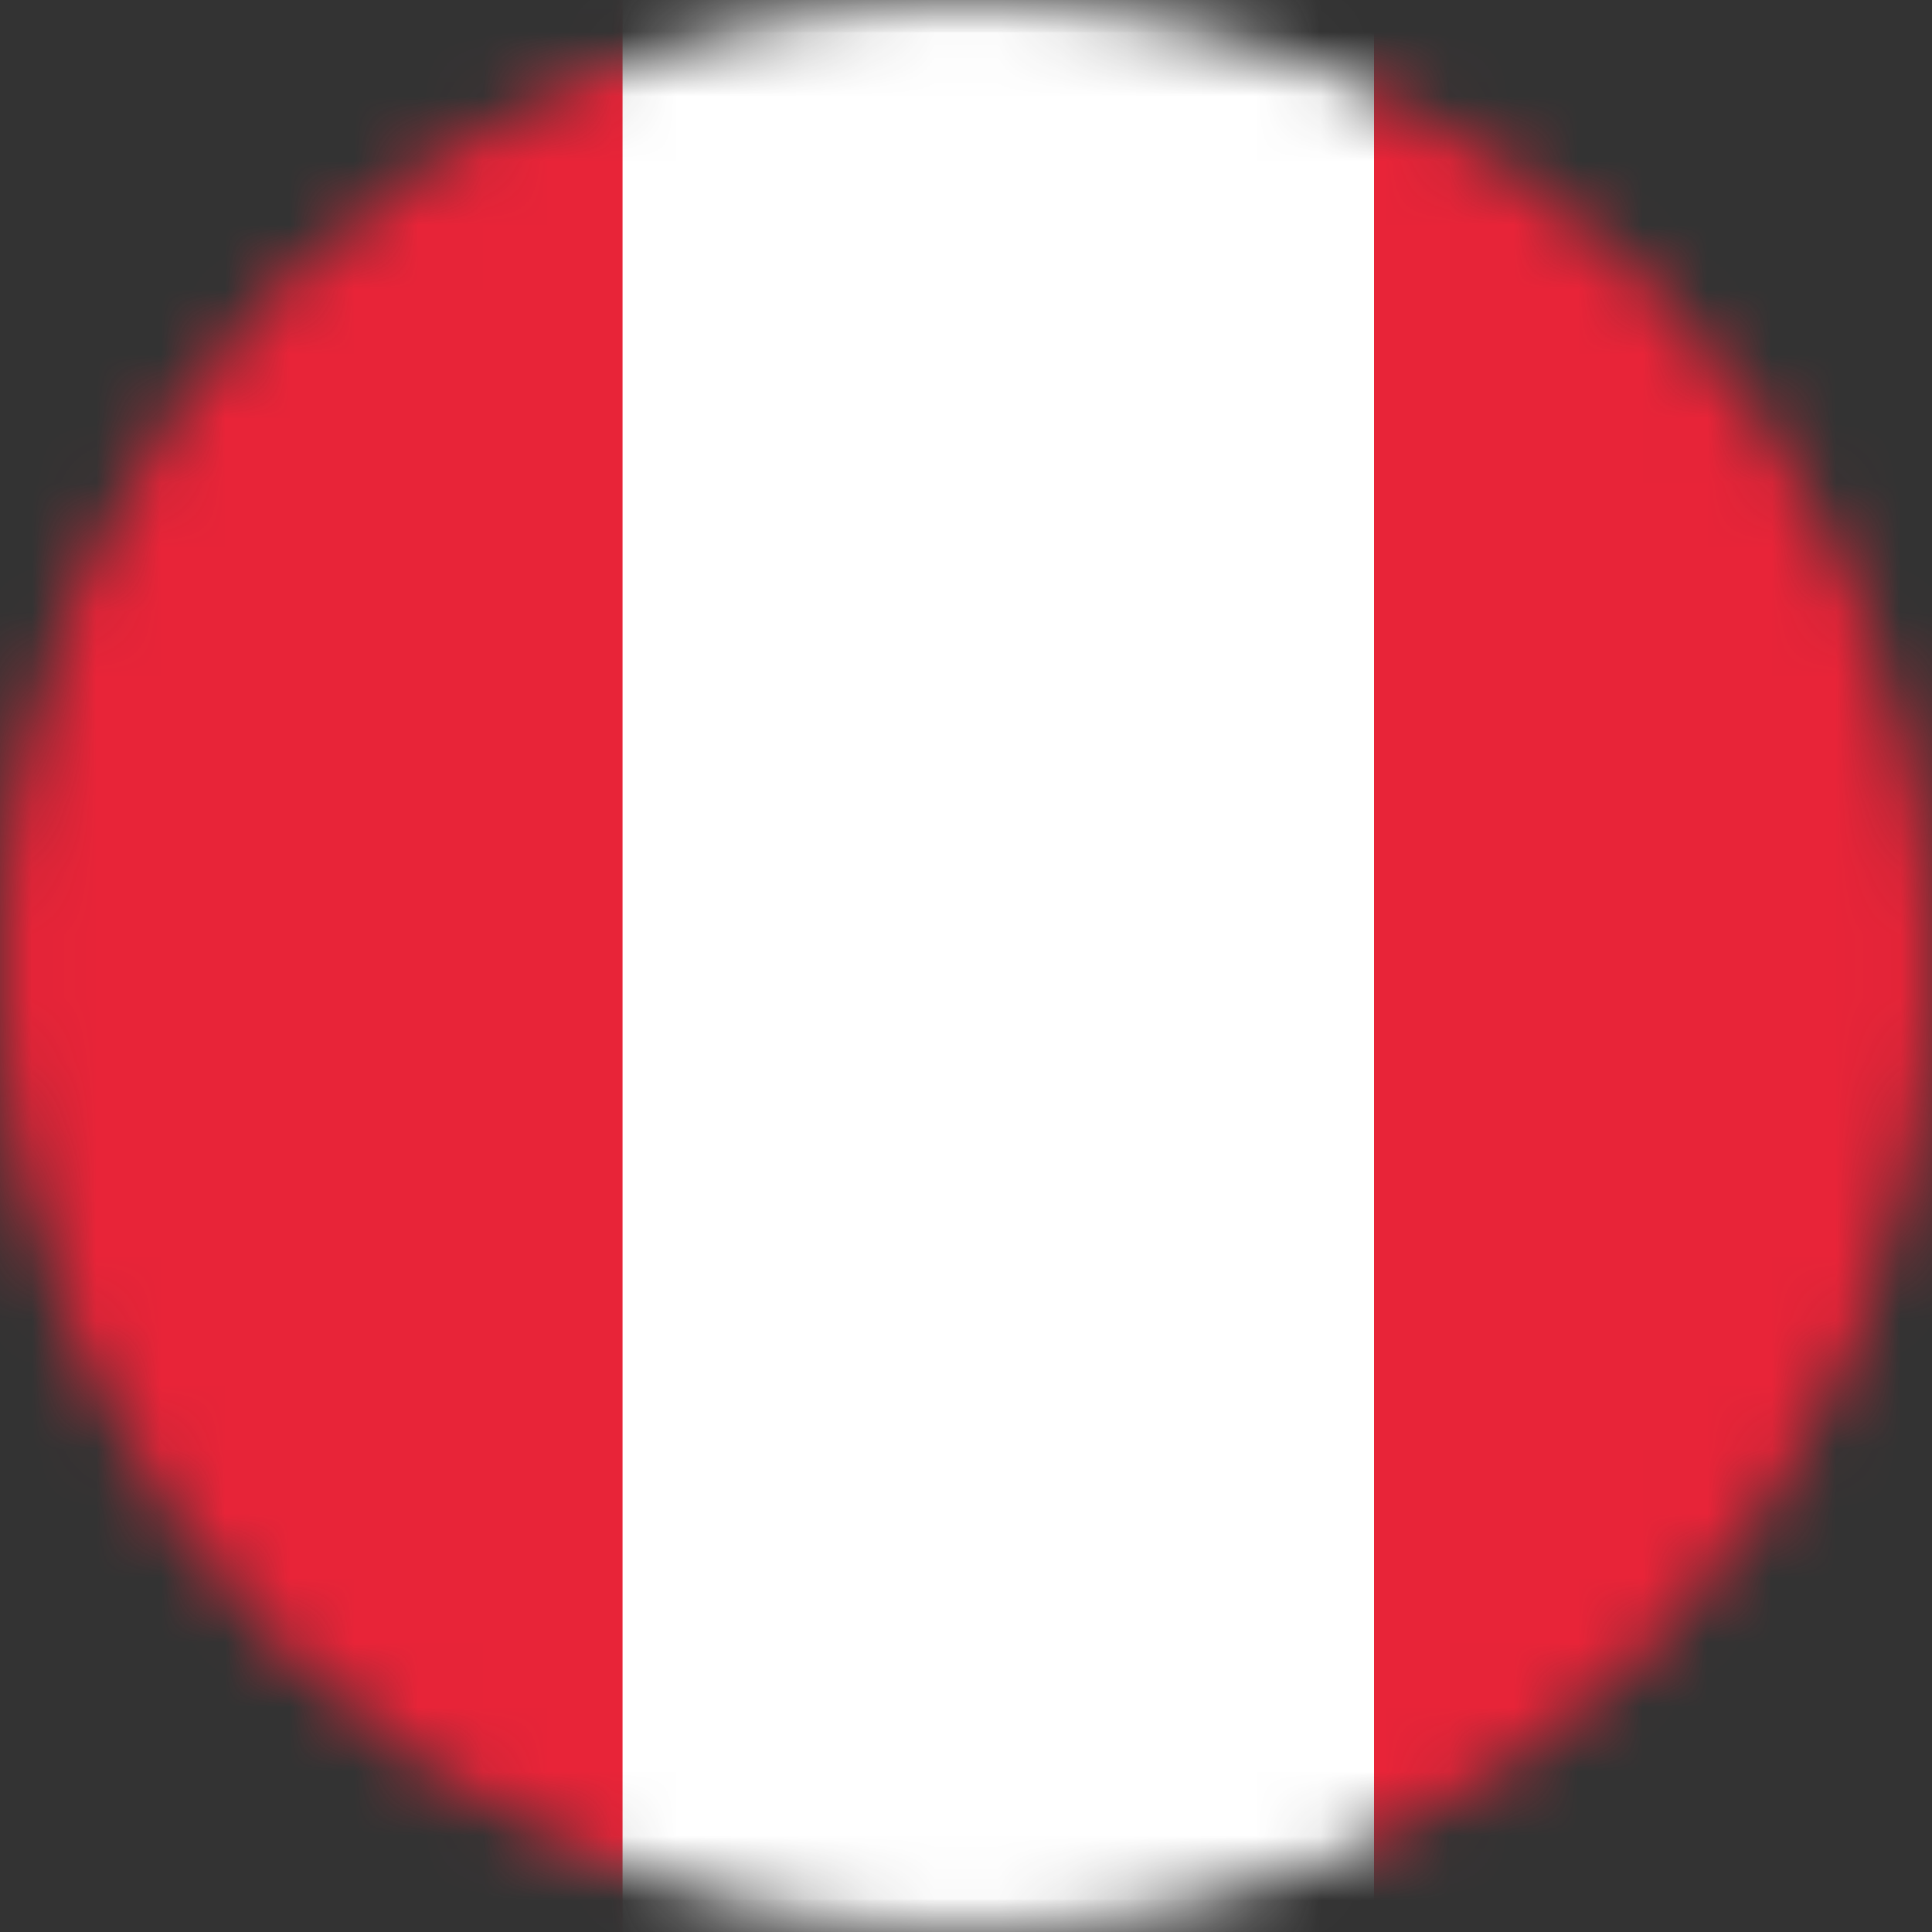<svg width="30" height="30" viewBox="0 0 30 30" fill="none" xmlns="http://www.w3.org/2000/svg">
<rect x="0" y="0" width="30" height="30" fill="#333333" stroke="none"/>
<mask id="mask0_245_6027" style="mask-type:alpha" maskUnits="userSpaceOnUse" x="0" y="0" width="30" height="30">
<circle cx="15" cy="15" r="15" fill="#D9D9D9"/>
</mask>
<g mask="url(#mask0_245_6027)">
<rect x="-1.75" y="0.25" width="34.5" height="29.5" rx="1.75" fill="white" stroke="#F5F5F5" stroke-width="0.5"/>
<mask id="mask1_245_6027" style="mask-type:luminance" maskUnits="userSpaceOnUse" x="-2" y="0" width="35" height="30">
<rect x="-1.75" y="0.25" width="34.5" height="29.5" rx="1.75" fill="white" stroke="white" stroke-width="0.5"/>
</mask>
<g mask="url(#mask1_245_6027)">
<rect x="21.336" width="11.667" height="30" fill="#E82438"/>
<path fill-rule="evenodd" clip-rule="evenodd" d="M-2 30H9.667V0H-2V30Z" fill="#E82438"/>
</g>
</g>
</svg>
